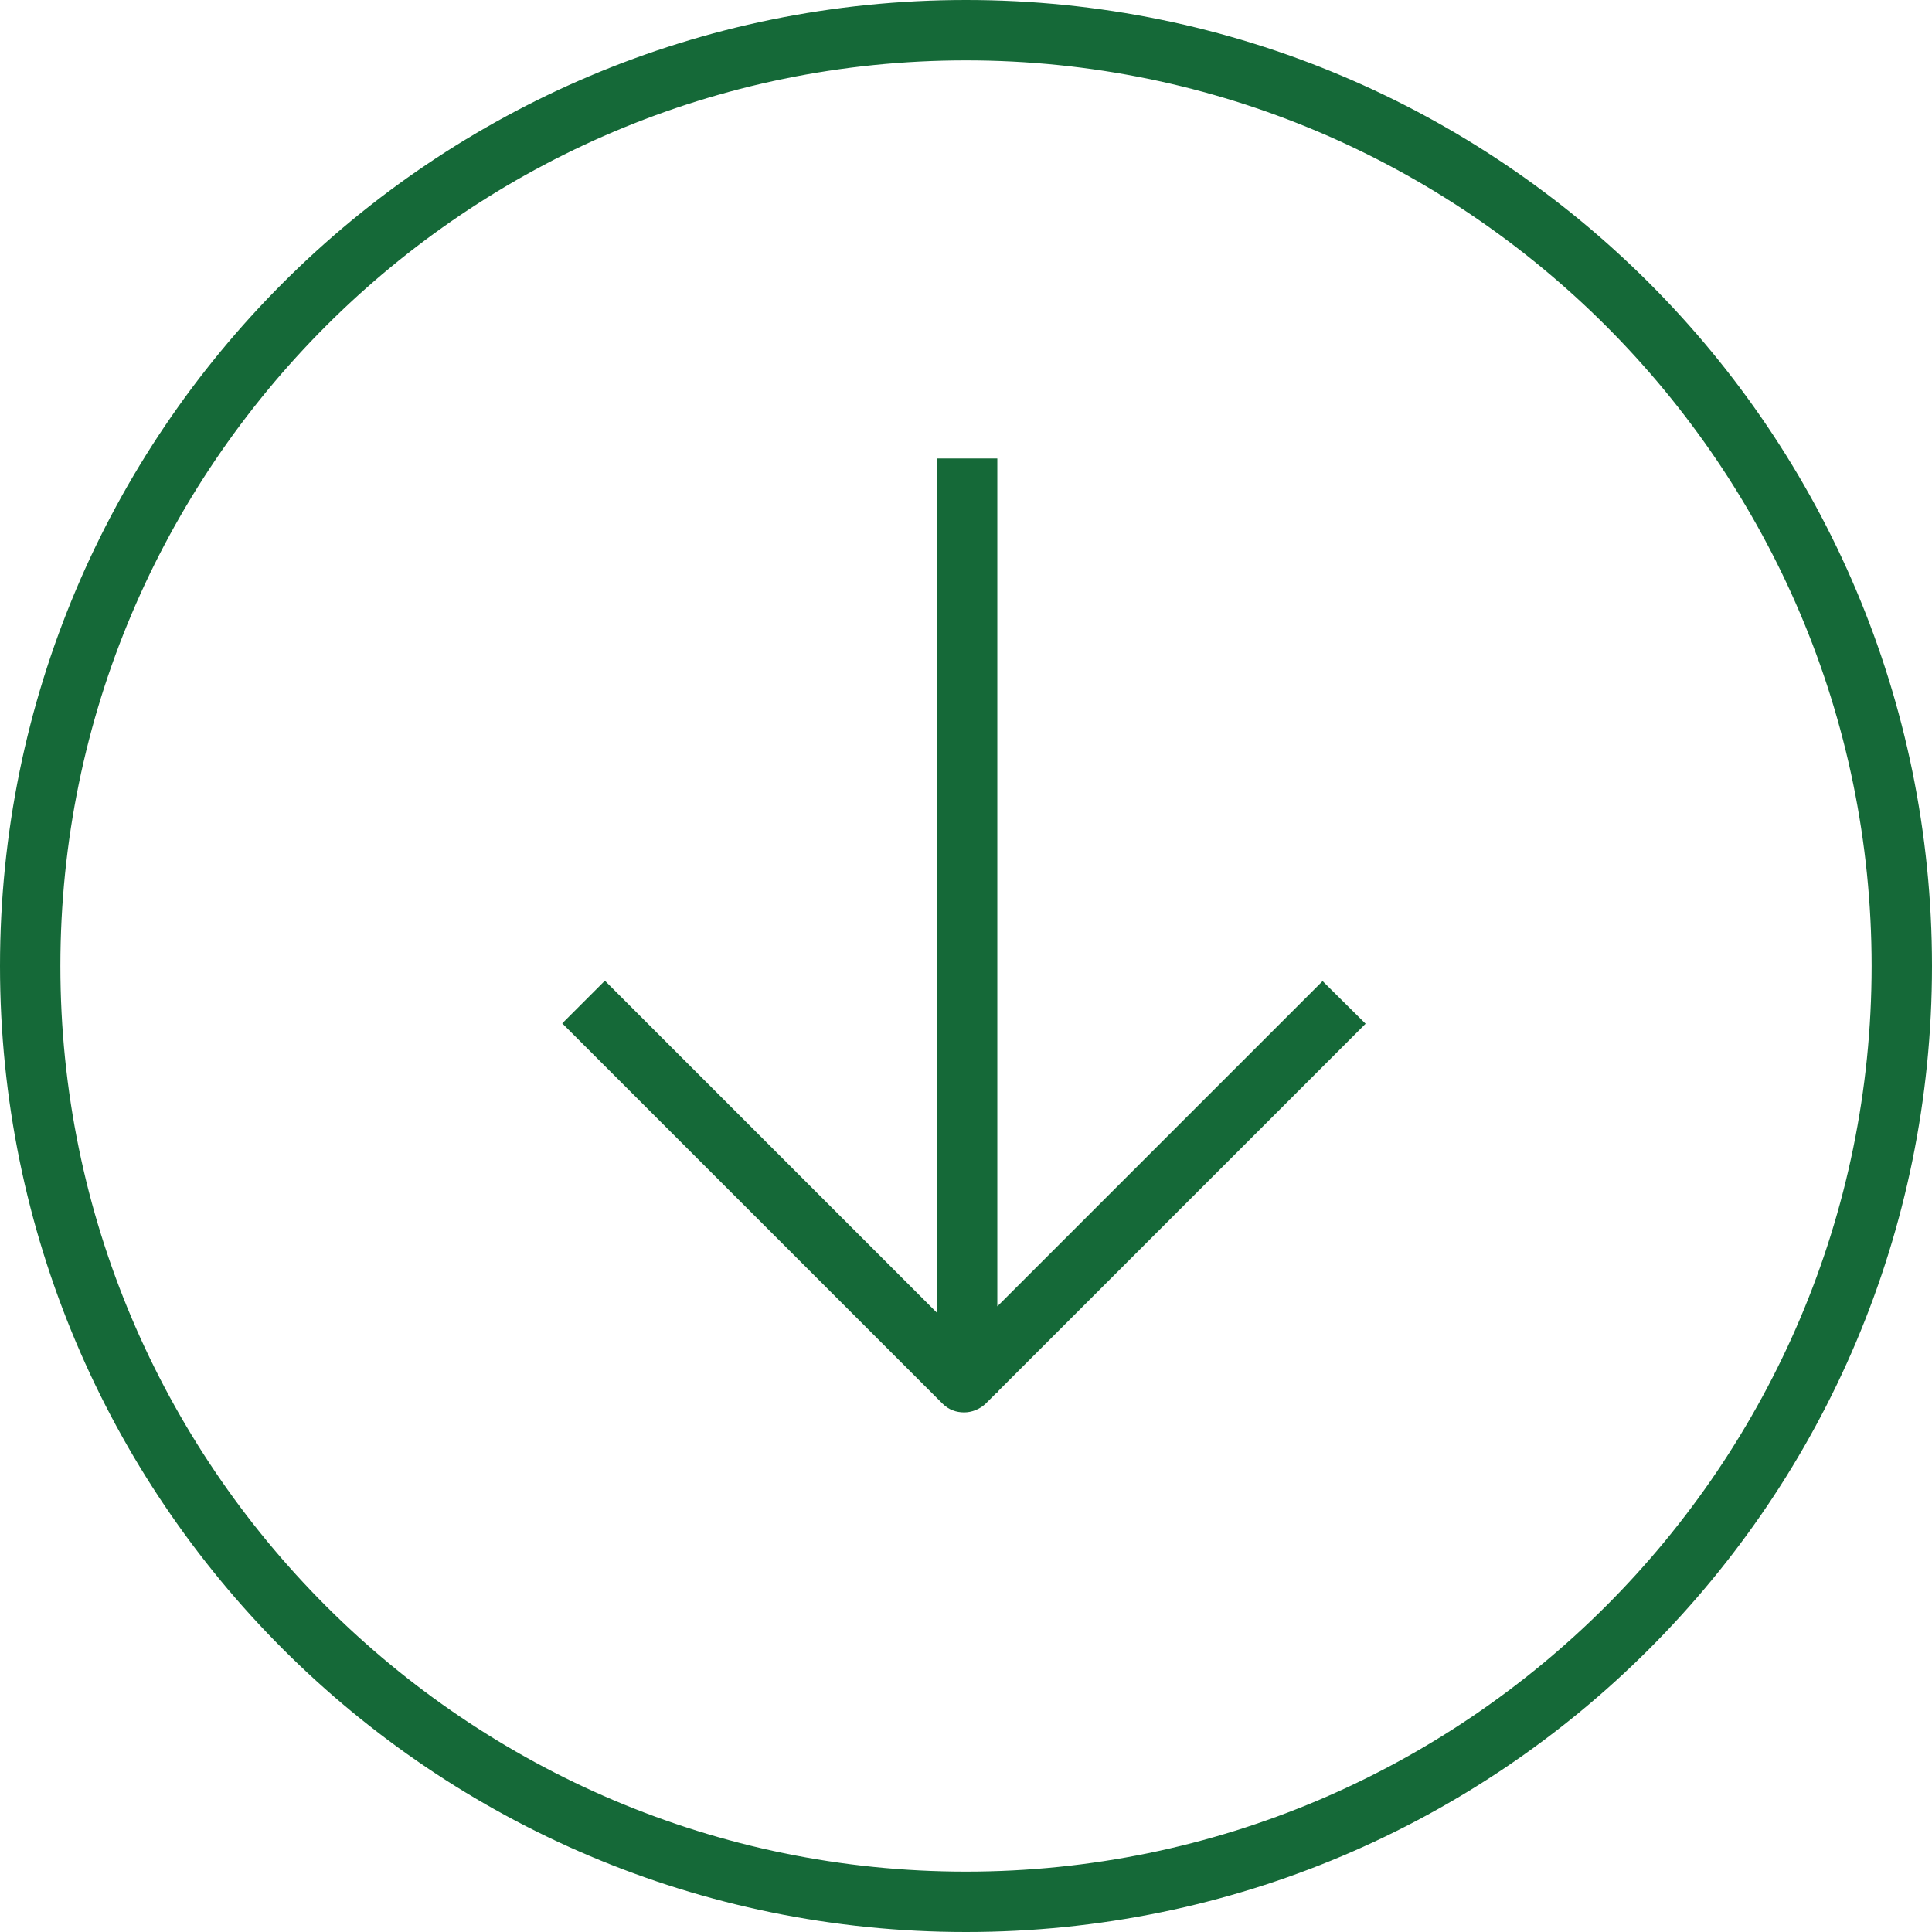 <?xml version="1.0" encoding="utf-8"?>
<!-- Generator: Adobe Illustrator 23.0.6, SVG Export Plug-In . SVG Version: 6.00 Build 0)  -->
<svg version="1.1" id="Calque_1" xmlns="http://www.w3.org/2000/svg" xmlns:xlink="http://www.w3.org/1999/xlink" x="0px" y="0px"
	 viewBox="0 0 512 512" style="enable-background:new 0 0 512 512;" xml:space="preserve">
<style type="text/css">
	.st0{fill:#156938;}
</style>
<g>
	<path class="st0" d="M256,0C114.6,0,0,114.6,0,256s114.6,256,256,256s256-114.6,256-256S397.4,0,256,0 M256,496
		C123.7,496,16,388.3,16,256S123.7,16,256,16s240,107.7,240,240S388.3,496,256,496z"/>
</g>
<path class="st0" d="M350.5,260l-86.2,86.2V121.5h-16v226.4l-88-88l-11.3,11.3L249.8,372c1.6,1.6,3.6,2.3,5.7,2.3
	c2,0,4.1-0.8,5.7-2.3l3-3h0.2v-0.2l97.5-97.5L350.5,260"/>
</svg>
